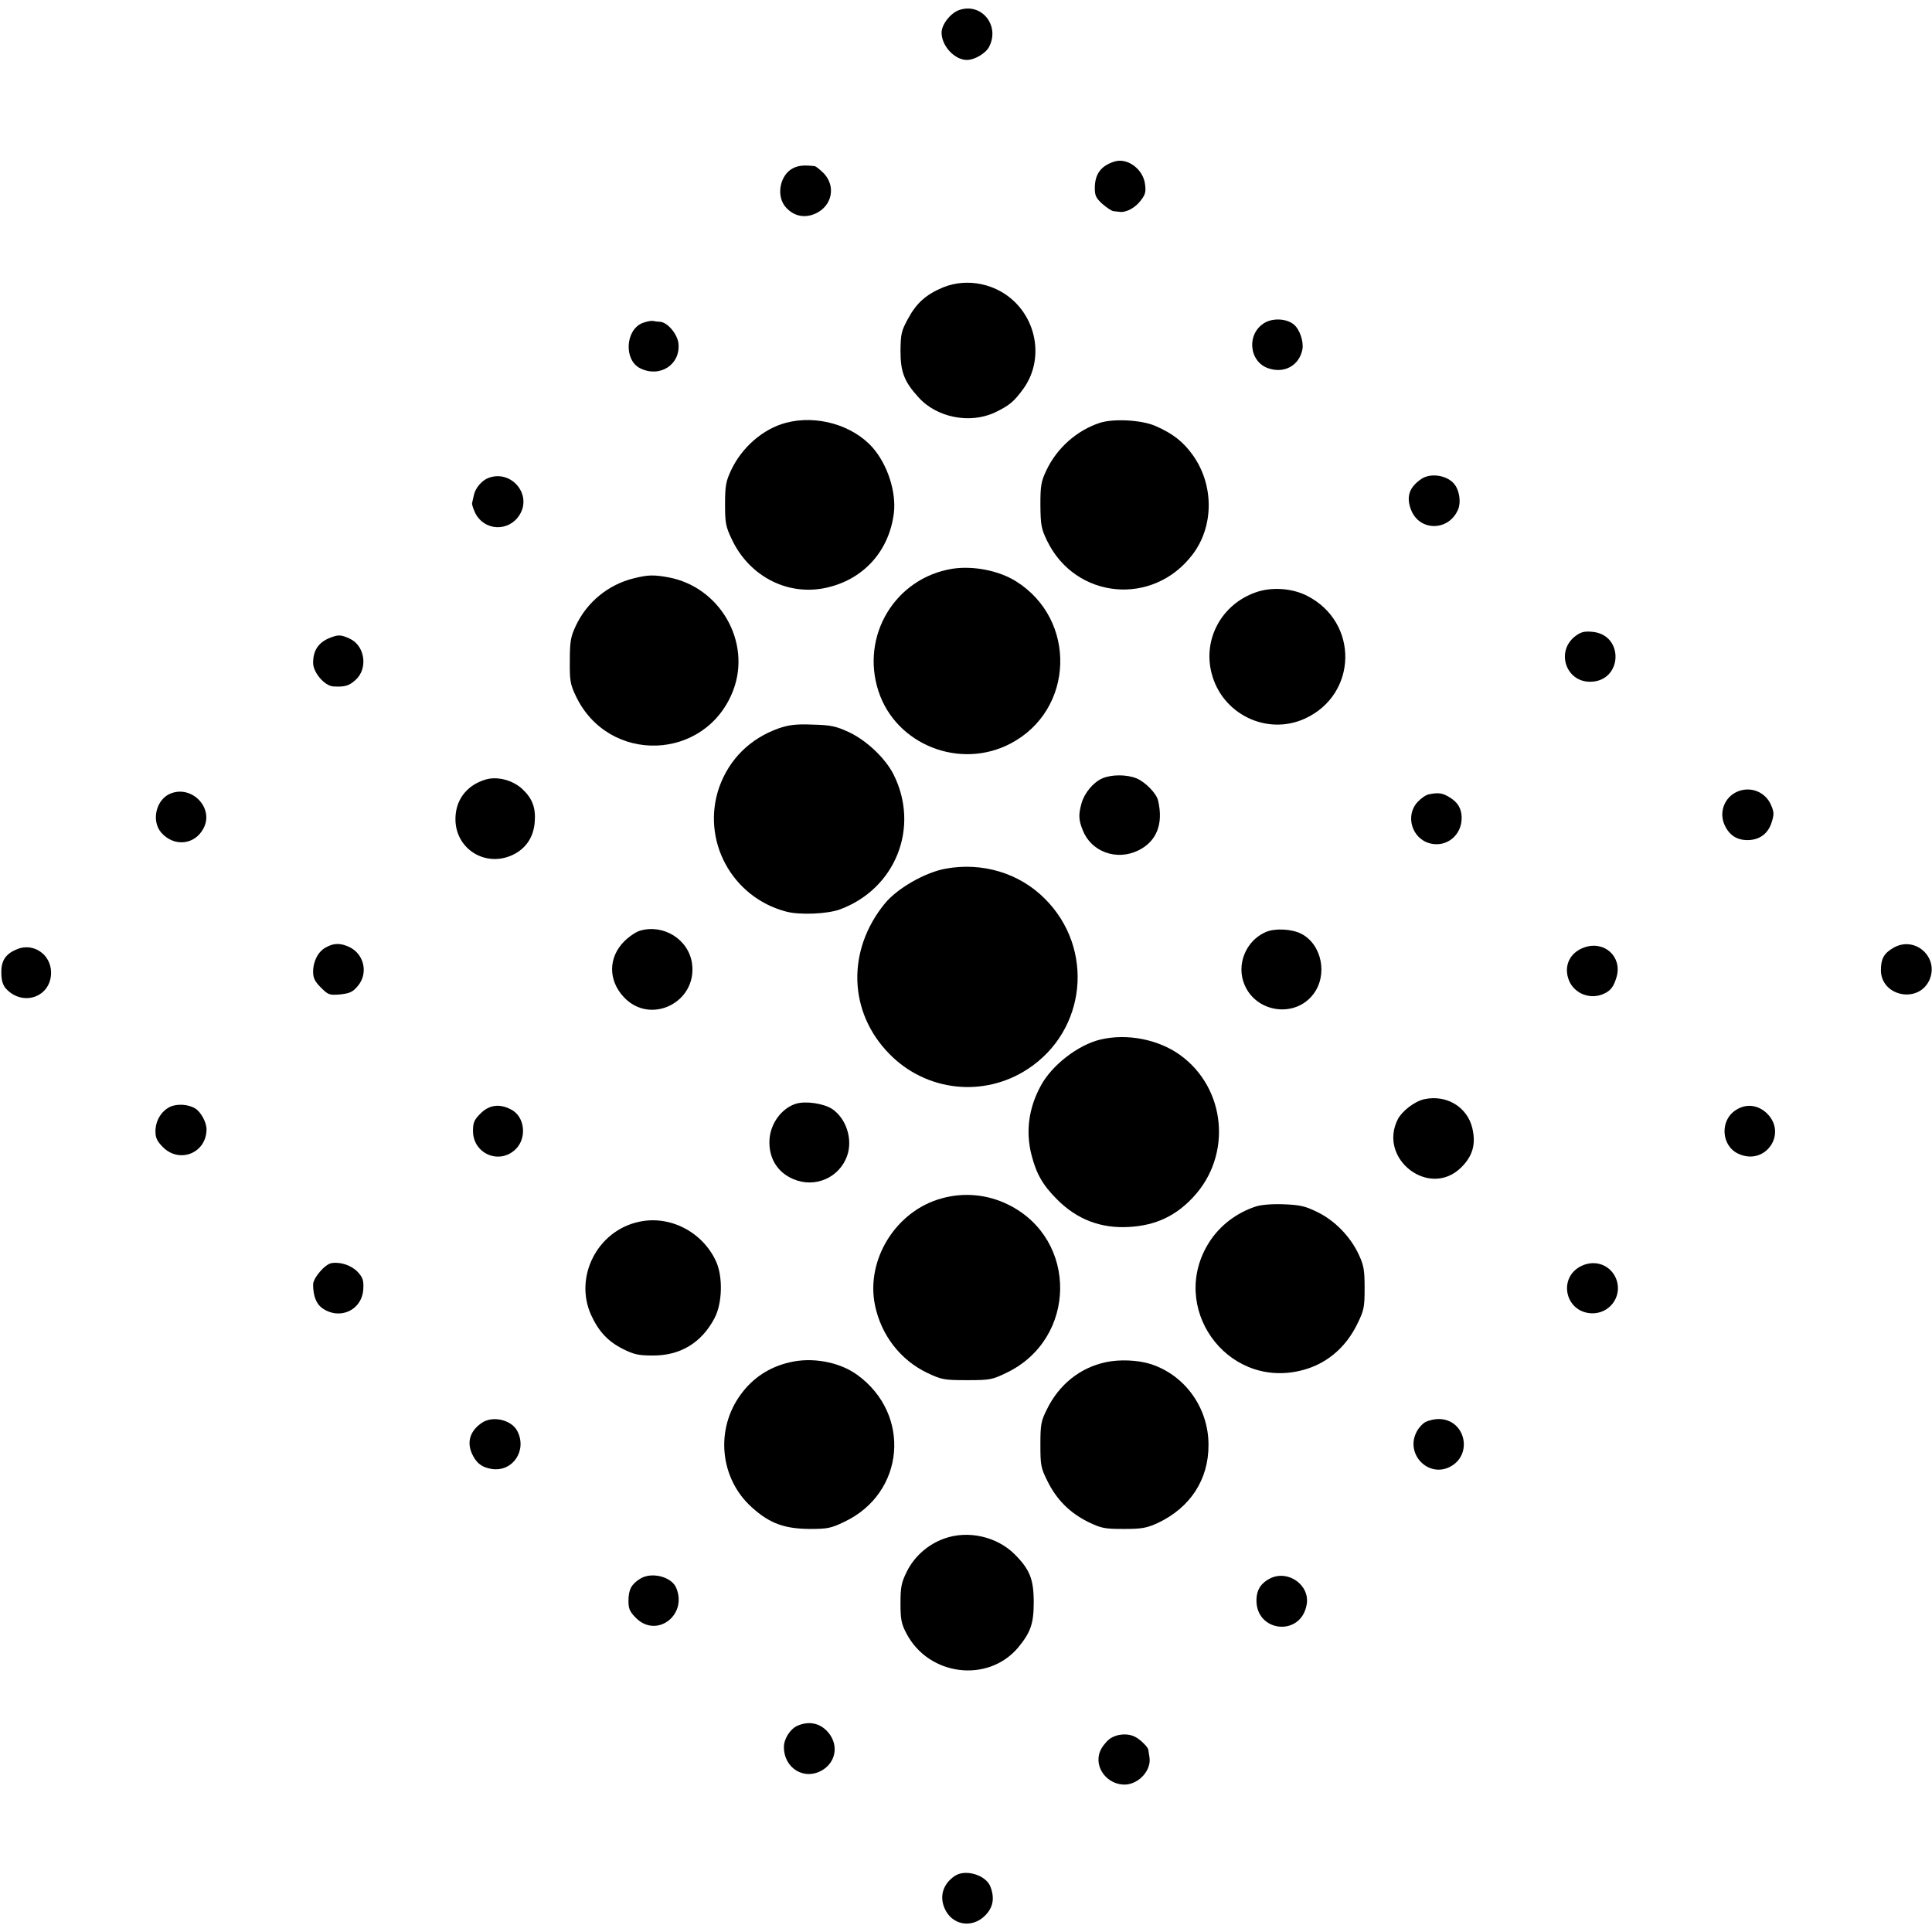 <?xml version="1.0" standalone="no"?>
<!DOCTYPE svg PUBLIC "-//W3C//DTD SVG 20010904//EN"
 "http://www.w3.org/TR/2001/REC-SVG-20010904/DTD/svg10.dtd">
<svg version="1.0" xmlns="http://www.w3.org/2000/svg"
 width="870pt" height="870pt" viewBox="0 0 870 870"
 preserveAspectRatio="xMidYMid meet">
<g transform="translate(0,870) scale(0.1,-0.1)"
fill="#000000" stroke="none">
<path d="M4320 8655 c-39 -13 -80 -65 -80 -102 0 -60 59 -123 114 -123 35 0
85 30 100 59 50 96 -34 200 -134 166z"/>
<path d="M5020 7973 c-62 -19 -90 -56 -90 -121 0 -33 6 -45 35 -71 20 -17 42
-32 50 -32 8 -1 21 -2 28 -3 27 -4 69 18 93 50 22 28 25 40 20 76 -9 67 -79
118 -136 101z"/>
<path d="M3572 7943 c-61 -30 -79 -128 -32 -178 37 -40 86 -49 136 -25 71 35
88 120 35 178 -17 17 -36 33 -43 34 -48 5 -71 3 -96 -9z"/>
<path d="M4247 7406 c-76 -32 -119 -69 -158 -141 -30 -55 -33 -68 -34 -145 0
-95 17 -139 81 -209 82 -92 233 -121 345 -68 64 31 85 48 127 106 85 117 69
284 -36 389 -85 85 -216 112 -325 68z"/>
<path d="M5696 7247 c-84 -48 -73 -177 17 -206 72 -24 138 14 152 86 6 35 -12
90 -39 112 -32 26 -91 30 -130 8z"/>
<path d="M2892 7245 c-76 -32 -83 -166 -10 -203 89 -45 184 16 173 113 -6 43
-50 94 -83 96 -9 0 -24 2 -33 4 -8 1 -29 -3 -47 -10z"/>
<path d="M3539 6796 c-103 -27 -199 -111 -247 -214 -23 -49 -27 -70 -27 -152
0 -86 3 -101 31 -160 82 -172 263 -260 440 -213 159 41 268 166 289 331 12 96
-28 219 -95 296 -90 102 -253 149 -391 112z"/>
<path d="M4953 6796 c-104 -34 -194 -114 -241 -214 -24 -50 -27 -69 -27 -157
1 -90 4 -106 30 -160 128 -264 478 -297 656 -61 96 127 96 313 0 447 -43 60
-89 96 -166 130 -62 28 -190 35 -252 15z"/>
<path d="M2200 6548 c-30 -11 -59 -45 -66 -77 -3 -14 -7 -30 -8 -36 -2 -5 5
-26 14 -45 41 -82 152 -86 200 -8 57 92 -38 204 -140 166z"/>
<path d="M6400 6543 c-55 -38 -69 -81 -45 -141 39 -96 170 -94 211 4 13 30 7
81 -14 110 -30 43 -108 57 -152 27z"/>
<path d="M4290 6139 c-259 -41 -416 -302 -334 -552 79 -241 367 -355 595 -235
288 151 300 559 23 731 -77 48 -192 70 -284 56z"/>
<path d="M2855 6096 c-116 -28 -213 -108 -263 -216 -22 -47 -26 -69 -26 -155
-1 -88 2 -107 26 -157 146 -312 588 -297 710 24 82 217 -59 464 -291 508 -66
12 -92 12 -156 -4z"/>
<path d="M5653 6032 c-152 -54 -237 -210 -197 -364 47 -184 249 -282 420 -204
238 109 244 434 10 553 -68 35 -162 41 -233 15z"/>
<path d="M7092 5834 c-86 -68 -41 -204 68 -204 147 0 156 213 9 225 -36 3 -51
-1 -77 -21z"/>
<path d="M1500 5833 c-62 -20 -90 -57 -90 -118 0 -43 51 -103 90 -106 53 -3
71 2 101 29 57 51 43 154 -26 186 -34 16 -49 18 -75 9z"/>
<path d="M3506 5420 c-129 -46 -222 -139 -267 -264 -83 -238 55 -496 301 -561
60 -16 183 -11 240 9 253 92 364 371 243 610 -37 72 -120 151 -200 189 -59 27
-81 32 -163 34 -76 3 -107 -1 -154 -17z"/>
<path d="M4964 5195 c-41 -18 -81 -66 -94 -113 -14 -51 -13 -75 6 -121 38 -97
152 -138 249 -91 83 40 115 119 90 225 -7 32 -57 83 -97 100 -45 18 -112 18
-154 0z"/>
<path d="M2188 5190 c-89 -26 -140 -96 -137 -186 5 -130 136 -209 255 -155 61
28 97 80 102 150 5 64 -11 106 -56 148 -43 40 -112 58 -164 43z"/>
<path d="M7823 5135 c-58 -25 -84 -94 -56 -152 21 -45 56 -67 105 -66 52 1 90
29 106 80 11 35 11 46 -2 76 -25 61 -93 88 -153 62z"/>
<path d="M769 5127 c-65 -25 -89 -121 -44 -175 57 -67 153 -58 192 19 47 90
-52 194 -148 156z"/>
<path d="M6434 5123 c-12 -2 -34 -17 -49 -33 -59 -61 -28 -167 55 -188 75 -19
144 38 142 118 -1 40 -18 68 -55 90 -31 19 -49 22 -93 13z"/>
<path d="M4257 4788 c-92 -17 -216 -88 -272 -156 -173 -211 -165 -490 20 -678
165 -169 425 -198 623 -68 265 173 302 543 77 767 -114 115 -282 166 -448 135z"/>
<path d="M2882 4509 c-18 -5 -50 -27 -71 -48 -72 -72 -73 -175 -2 -251 120
-129 333 -23 307 153 -16 107 -128 177 -234 146z"/>
<path d="M5700 4503 c-90 -39 -134 -147 -96 -237 53 -127 228 -151 310 -43 66
86 39 224 -54 272 -42 22 -119 26 -160 8z"/>
<path d="M1468 4434 c-35 -18 -58 -62 -58 -110 0 -28 8 -44 35 -71 33 -33 38
-35 87 -31 44 5 57 11 80 39 47 56 28 142 -38 174 -40 19 -71 19 -106 -1z"/>
<path d="M7135 4434 c-67 -23 -96 -86 -69 -151 25 -58 95 -85 154 -59 33 14
47 33 60 78 25 90 -55 163 -145 132z"/>
<path d="M8523 4430 c-40 -24 -53 -48 -53 -99 0 -116 166 -152 217 -47 49 104
-65 207 -164 146z"/>
<path d="M75 4425 c-50 -21 -70 -51 -69 -106 0 -33 7 -55 20 -70 76 -84 204
-39 204 71 0 83 -81 137 -155 105z"/>
<path d="M4956 4019 c-101 -24 -219 -115 -269 -208 -55 -100 -69 -207 -42
-312 22 -86 51 -136 115 -200 90 -91 199 -132 326 -124 118 7 208 49 287 134
177 189 148 492 -60 641 -98 70 -238 97 -357 69z"/>
<path d="M6413 3750 c-42 -9 -99 -53 -118 -89 -92 -179 141 -359 284 -219 53
52 68 106 51 178 -23 96 -117 152 -217 130z"/>
<path d="M3585 3730 c-65 -20 -116 -89 -120 -163 -4 -80 34 -145 106 -176 98
-43 209 5 244 105 26 75 -5 169 -69 211 -38 24 -117 36 -161 23z"/>
<path d="M764 3715 c-39 -20 -64 -63 -64 -110 0 -29 8 -45 34 -71 75 -75 196
-26 196 81 0 31 -25 77 -50 93 -32 20 -84 23 -116 7z"/>
<path d="M2164 3686 c-29 -29 -34 -41 -34 -79 0 -103 120 -154 193 -81 51 51
40 147 -22 178 -51 27 -98 21 -137 -18z"/>
<path d="M7818 3702 c-74 -45 -68 -161 9 -197 122 -58 225 91 128 183 -40 37
-92 43 -137 14z"/>
<path d="M4242 3304 c-206 -55 -344 -275 -302 -481 28 -136 115 -248 237 -306
64 -30 75 -32 178 -32 104 0 113 2 179 34 316 153 321 599 9 755 -93 47 -200
58 -301 30z"/>
<path d="M5655 3267 c-88 -29 -162 -86 -210 -161 -184 -290 74 -656 408 -579
114 26 205 100 259 211 30 61 33 74 33 162 0 82 -4 103 -27 152 -37 79 -107
152 -186 190 -55 27 -77 32 -151 35 -52 2 -102 -2 -126 -10z"/>
<path d="M2877 3198 c-187 -40 -293 -248 -215 -420 34 -74 76 -119 144 -153
48 -24 69 -29 133 -29 125 -1 221 58 279 169 35 67 38 187 6 256 -61 132 -208
208 -347 177z"/>
<path d="M1493 3012 c-29 -4 -83 -67 -83 -96 0 -51 14 -87 40 -106 80 -57 181
-10 186 86 2 37 -2 51 -24 75 -27 30 -78 48 -119 41z"/>
<path d="M7125 3001 c-112 -50 -79 -211 43 -215 78 -2 135 71 113 146 -21 67
-91 98 -156 69z"/>
<path d="M3555 2565 c-91 -21 -165 -70 -219 -144 -117 -159 -94 -381 51 -510
79 -71 145 -95 258 -96 81 0 97 3 157 32 273 129 304 484 58 662 -80 58 -203
81 -305 56z"/>
<path d="M4980 2566 c-117 -25 -212 -101 -267 -215 -25 -50 -28 -67 -28 -156
0 -93 2 -105 32 -165 41 -83 100 -142 182 -183 60 -29 74 -32 161 -32 83 0
103 4 154 27 146 69 229 196 228 352 0 167 -107 315 -262 364 -57 18 -141 21
-200 8z"/>
<path d="M2170 2293 c-52 -35 -68 -84 -46 -136 19 -44 45 -65 91 -72 95 -14
160 85 114 172 -27 50 -111 69 -159 36z"/>
<path d="M6420 2297 c-14 -7 -33 -28 -42 -47 -49 -97 51 -203 148 -157 110 53
74 217 -48 217 -18 0 -44 -6 -58 -13z"/>
<path d="M4253 1772 c-74 -26 -136 -81 -170 -150 -24 -49 -28 -69 -28 -142 0
-72 4 -93 27 -136 100 -191 366 -224 502 -64 57 69 71 108 71 205 0 104 -18
148 -86 216 -80 80 -210 109 -316 71z"/>
<path d="M2883 1591 c-40 -25 -53 -49 -53 -101 0 -34 6 -48 34 -76 93 -93 233
13 181 136 -21 50 -111 73 -162 41z"/>
<path d="M5721 1593 c-41 -20 -62 -51 -63 -95 -5 -148 200 -171 226 -24 16 87
-82 158 -163 119z"/>
<path d="M3594 930 c-34 -13 -64 -59 -64 -97 0 -97 94 -153 175 -103 64 40 72
122 17 177 -34 34 -80 43 -128 23z"/>
<path d="M4995 868 c-15 -12 -34 -36 -41 -54 -30 -73 34 -155 117 -150 61 5
115 67 105 124 -2 15 -5 30 -5 33 -2 12 -36 46 -58 57 -35 19 -87 14 -118 -10z"/>
<path d="M4299 252 c-52 -35 -69 -90 -46 -144 32 -77 123 -94 183 -34 36 36
44 78 24 130 -20 53 -114 81 -161 48z"/>
</g>
</svg>
